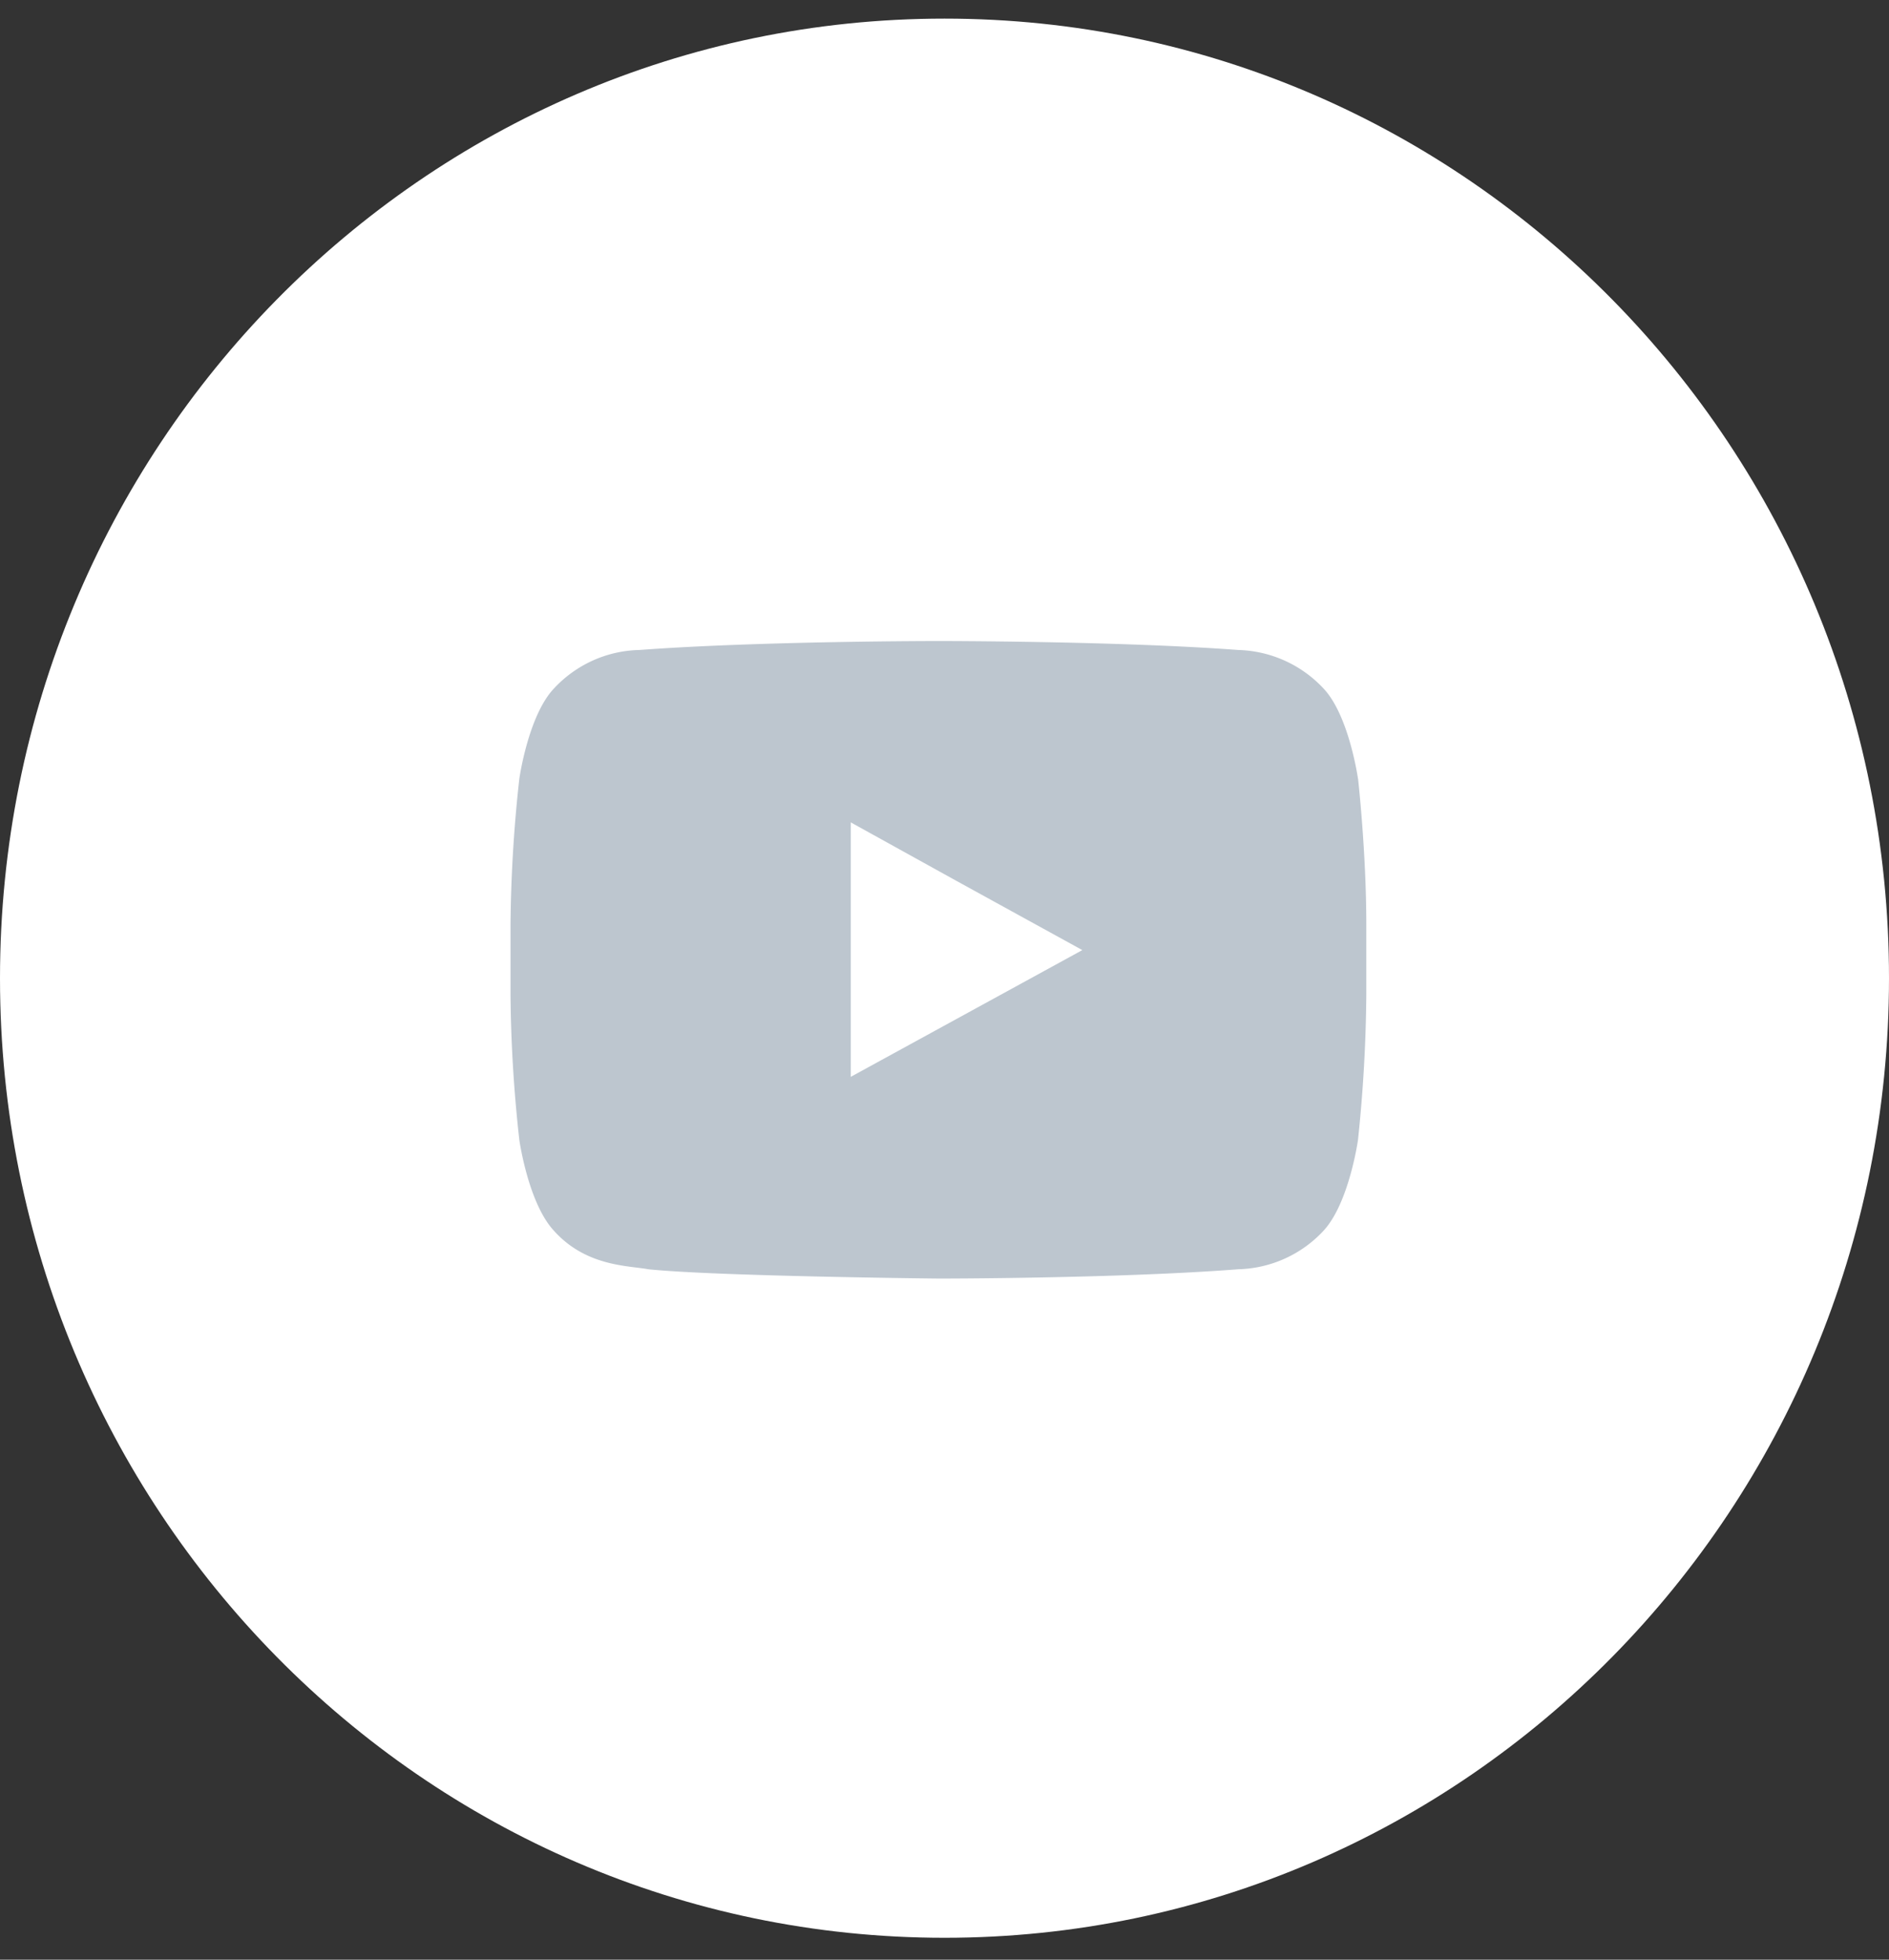 <svg width="27" height="28" xmlns="http://www.w3.org/2000/svg"><rect width="100%" height="100%" fill="#333333" stroke="none"/><g fill="none" fill-rule="evenodd"><path d="M27 13.977c0 7.572-6.044 13.71-13.5 13.71S0 21.55 0 13.977C0 6.404 6.044.266 13.5.266S27 6.404 27 13.976z" fill="#FFF"/><path d="M19.41 11.126s-.126-.897-.49-1.286a1.73 1.73 0 00-1.22-.553c-1.71-.128-4.276-.128-4.276-.128h-.014s-2.558 0-4.271.128c-.465.01-.906.209-1.224.553-.366.39-.492 1.286-.492 1.286-.078.692-.12 1.389-.126 2.086v.99c.005.697.048 1.394.126 2.086 0 0 .126.897.492 1.294.462.518 1.074.5 1.35.553.975.101 4.159.133 4.159.133s2.566 0 4.276-.133a1.72 1.72 0 001.22-.553c.364-.397.49-1.294.49-1.294.074-.693.114-1.39.119-2.086v-.99c0-1.038-.118-2.086-.118-2.086zm-3.94 2.449l-3.31 1.811V11.75l1.5.83 1.81.995z" fill="#BDC6CF" fill-rule="nonzero"/></g></svg>